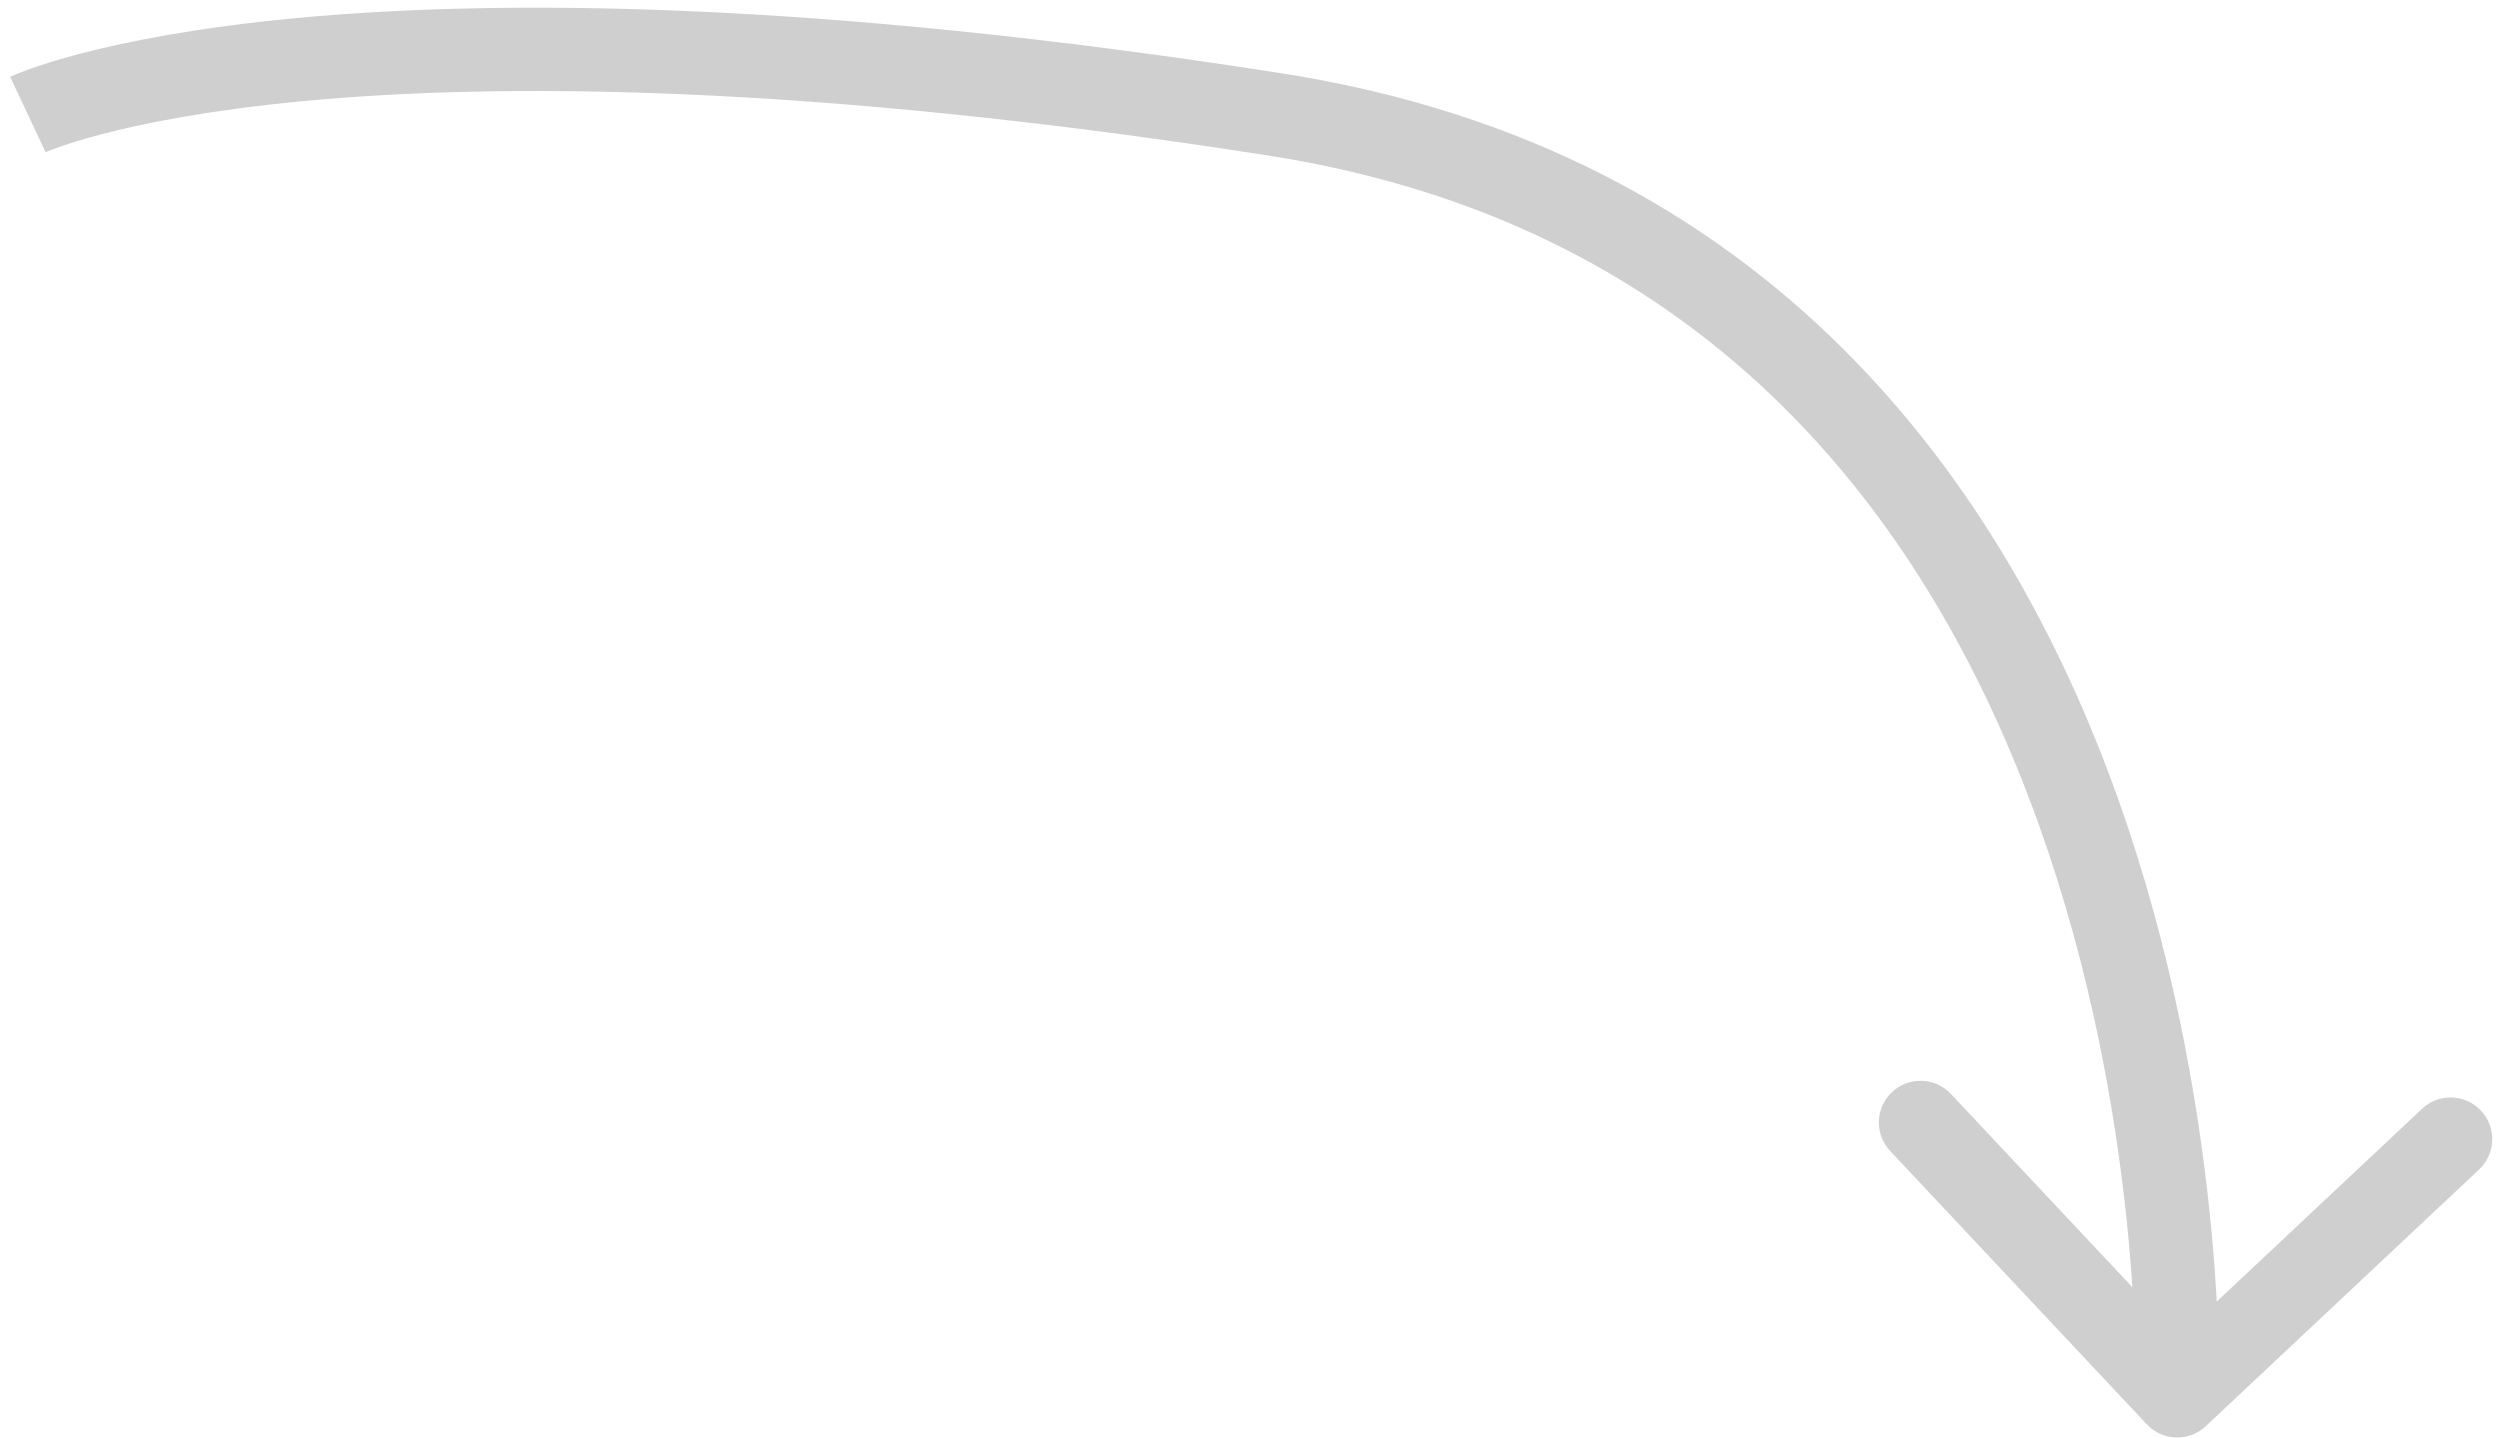 <?xml version="1.0" encoding="UTF-8"?>
<svg width="120" height="69" viewBox="0 0 120 69" fill="none" xmlns="http://www.w3.org/2000/svg">
<path d="M103.048 68.369C103.805 69.174 105.07 69.214 105.875 68.458L118.997 56.136C119.802 55.38 119.842 54.115 119.086 53.309C118.33 52.504 117.064 52.464 116.259 53.221L104.595 64.173L93.643 52.509C92.887 51.704 91.621 51.664 90.816 52.42C90.011 53.176 89.971 54.442 90.727 55.247L103.048 68.369ZM1.338 5.498C2.192 7.306 2.19 7.307 2.189 7.308C2.189 7.308 2.188 7.308 2.187 7.309C2.186 7.309 2.184 7.31 2.184 7.31C2.182 7.311 2.181 7.312 2.181 7.312C2.181 7.312 2.185 7.31 2.192 7.307C2.207 7.3 2.237 7.287 2.282 7.268C2.373 7.23 2.526 7.169 2.745 7.091C3.182 6.933 3.883 6.703 4.877 6.443C6.865 5.922 10.027 5.28 14.603 4.849C23.757 3.988 38.561 3.974 60.924 7.474L61.542 3.522C38.918 -0.018 23.775 -0.032 14.228 0.867C9.454 1.316 6.077 1.994 3.864 2.573C2.757 2.863 1.941 3.128 1.388 3.328C1.111 3.428 0.899 3.511 0.75 3.573C0.675 3.604 0.616 3.63 0.572 3.649C0.55 3.659 0.531 3.667 0.517 3.674C0.509 3.678 0.503 3.68 0.498 3.683C0.495 3.684 0.492 3.685 0.49 3.687C0.489 3.687 0.487 3.688 0.487 3.688C0.485 3.689 0.484 3.689 1.338 5.498ZM60.924 7.474C82.442 10.841 92.809 25.479 97.857 39.564C100.385 46.617 101.551 53.478 102.082 58.587C102.347 61.138 102.453 63.241 102.493 64.701C102.513 65.43 102.516 65.998 102.515 66.379C102.514 66.57 102.512 66.713 102.51 66.808C102.509 66.855 102.509 66.889 102.508 66.911C102.508 66.922 102.508 66.929 102.507 66.934C102.507 66.936 102.507 66.937 102.507 66.938C102.507 66.938 102.507 66.938 102.507 66.938C102.507 66.938 102.507 66.937 104.506 67C106.505 67.063 106.505 67.062 106.505 67.061C106.506 67.06 106.506 67.059 106.506 67.057C106.506 67.055 106.506 67.051 106.506 67.046C106.506 67.038 106.506 67.026 106.507 67.01C106.508 66.98 106.509 66.936 106.51 66.88C106.512 66.767 106.514 66.605 106.515 66.394C106.516 65.974 106.513 65.365 106.491 64.592C106.449 63.045 106.338 60.839 106.06 58.173C105.507 52.851 104.289 45.656 101.622 38.214C96.28 23.308 85.01 7.194 61.542 3.522L60.924 7.474Z" fill="#CFCFCF"/>
</svg>

